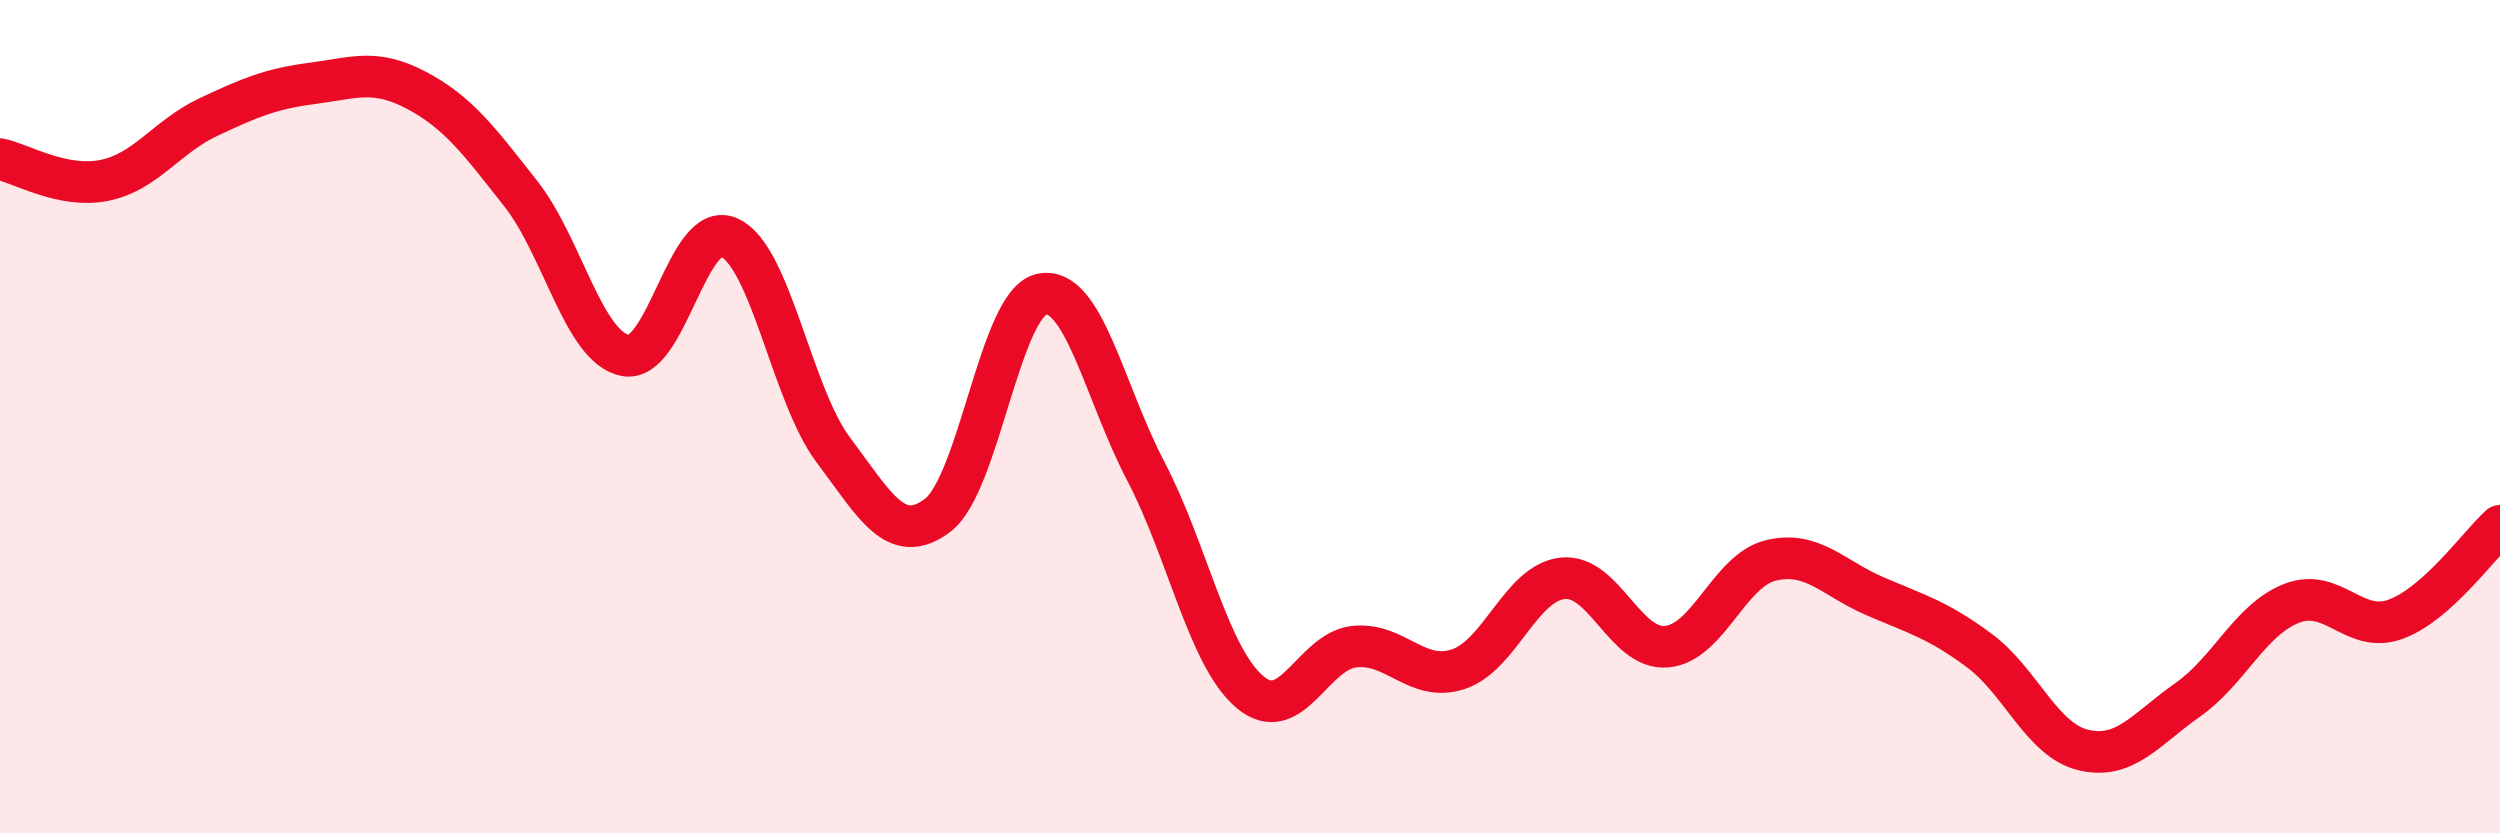 
    <svg width="60" height="20" viewBox="0 0 60 20" xmlns="http://www.w3.org/2000/svg">
      <path
        d="M 0,3.82 C 0.5,3.92 1.5,4.53 2.5,4.33 C 3.5,4.13 4,3.28 5,2.81 C 6,2.34 6.5,2.13 7.5,2 C 8.5,1.87 9,1.64 10,2.17 C 11,2.7 11.5,3.38 12.5,4.65 C 13.5,5.92 14,8.32 15,8.53 C 16,8.74 16.5,5.25 17.5,5.7 C 18.5,6.15 19,9.47 20,10.8 C 21,12.13 21.5,13.12 22.5,12.37 C 23.5,11.62 24,7.27 25,7.06 C 26,6.85 26.5,9.4 27.5,11.31 C 28.5,13.22 29,15.77 30,16.61 C 31,17.45 31.5,15.63 32.5,15.52 C 33.5,15.41 34,16.39 35,16.06 C 36,15.73 36.5,13.99 37.5,13.88 C 38.5,13.77 39,15.61 40,15.52 C 41,15.43 41.5,13.69 42.5,13.45 C 43.5,13.21 44,13.88 45,14.31 C 46,14.74 46.5,14.87 47.5,15.61 C 48.5,16.35 49,17.76 50,18 C 51,18.24 51.5,17.5 52.5,16.8 C 53.5,16.1 54,14.87 55,14.48 C 56,14.09 56.5,15.23 57.5,14.86 C 58.5,14.49 59.5,13.07 60,12.62L60 20L0 20Z"
        fill="#EB0A25"
        opacity="0.1"
        stroke-linecap="round"
        stroke-linejoin="round"
      />
      <path
        d="M 0,3.82 C 0.5,3.92 1.5,4.53 2.5,4.33 C 3.5,4.13 4,3.28 5,2.81 C 6,2.34 6.5,2.13 7.5,2 C 8.5,1.87 9,1.64 10,2.17 C 11,2.7 11.5,3.38 12.5,4.65 C 13.5,5.92 14,8.32 15,8.53 C 16,8.74 16.5,5.25 17.5,5.7 C 18.5,6.15 19,9.47 20,10.8 C 21,12.13 21.5,13.12 22.5,12.37 C 23.5,11.62 24,7.27 25,7.06 C 26,6.85 26.5,9.4 27.5,11.31 C 28.5,13.22 29,15.77 30,16.61 C 31,17.45 31.5,15.63 32.5,15.52 C 33.5,15.41 34,16.39 35,16.06 C 36,15.73 36.5,13.99 37.5,13.88 C 38.5,13.77 39,15.61 40,15.52 C 41,15.43 41.5,13.69 42.5,13.45 C 43.5,13.21 44,13.88 45,14.31 C 46,14.74 46.5,14.87 47.5,15.61 C 48.5,16.35 49,17.76 50,18 C 51,18.24 51.5,17.5 52.5,16.8 C 53.5,16.1 54,14.87 55,14.48 C 56,14.09 56.5,15.23 57.5,14.86 C 58.5,14.49 59.5,13.07 60,12.62"
        stroke="#EB0A25"
        stroke-width="1"
        fill="none"
        stroke-linecap="round"
        stroke-linejoin="round"
      />
    </svg>
  